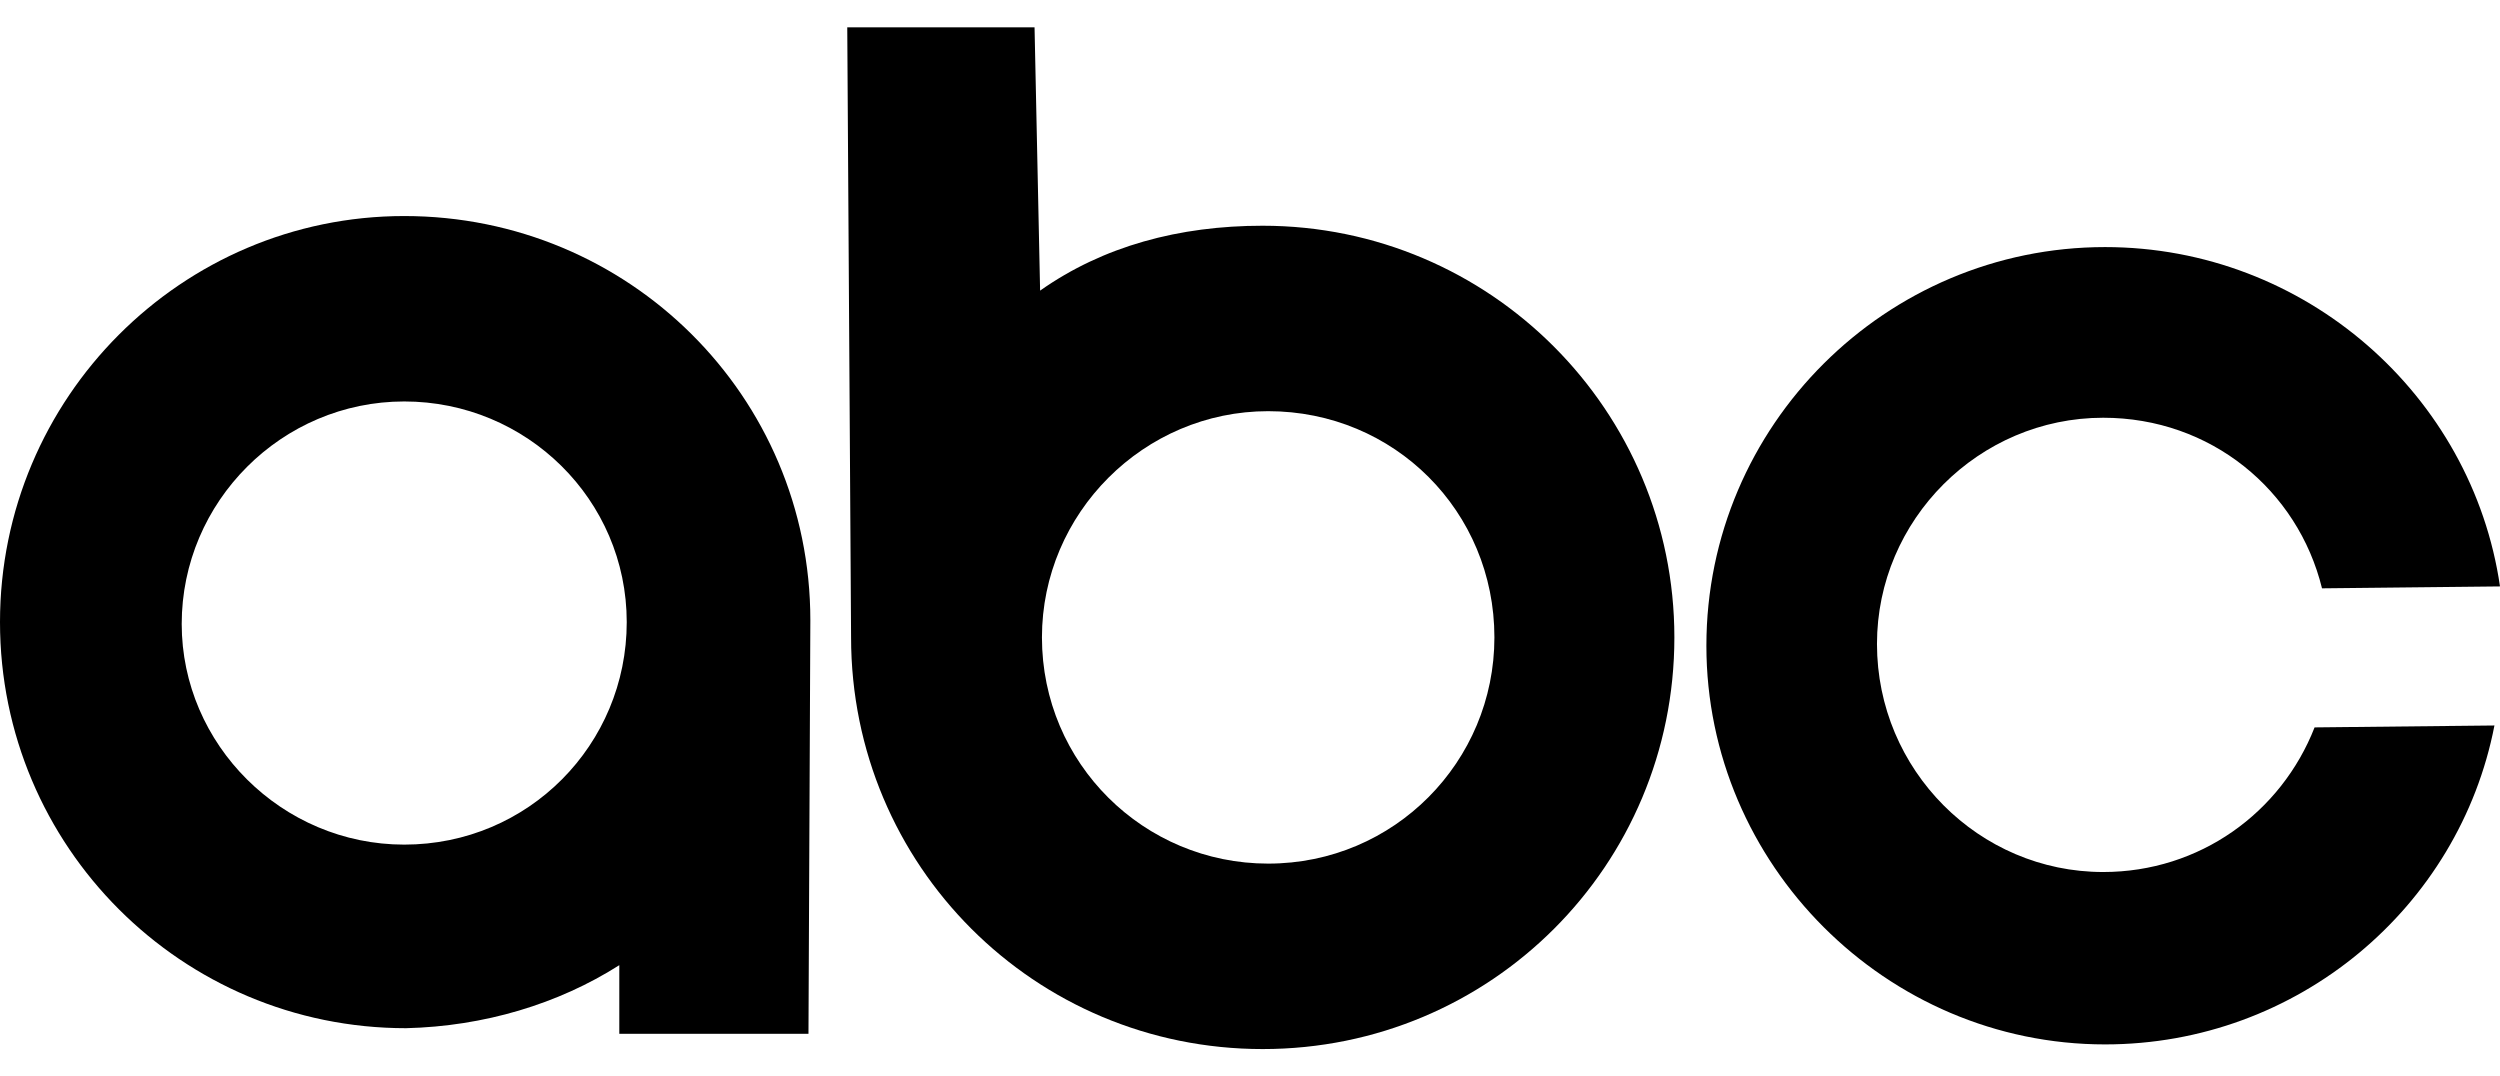 <svg width="72" height="31" viewBox="0 0 72 31" fill="none" xmlns="http://www.w3.org/2000/svg">
<path d="M66.874 16.944C66.179 14.113 63.669 12.031 60.572 12.031C56.994 12.031 54.057 14.968 54.057 18.546C54.057 22.177 56.994 25.114 60.572 25.114C63.349 25.114 65.698 23.405 66.66 20.949L71.84 20.894C70.826 26.128 66.179 30.079 60.625 30.079C54.324 30.079 49.144 24.899 49.144 18.598C49.144 12.243 54.324 7.116 60.625 7.116C66.393 7.116 71.199 11.389 72 16.889L66.874 16.944Z" fill="black"/>
<path d="M11.642 24.325C8.117 24.325 5.233 21.442 5.233 17.97C5.233 14.446 8.117 11.562 11.642 11.562C15.166 11.562 18.05 14.392 18.05 17.917C18.05 21.442 15.22 24.325 11.642 24.325ZM11.642 6.222C5.233 6.222 -0 11.455 -0 17.917C-0 24.379 5.233 29.612 11.695 29.612C13.938 29.558 16.074 28.918 17.836 27.797V29.773H23.284L23.338 17.864C23.338 11.402 18.103 6.222 11.642 6.222Z" fill="black"/>
<path d="M36.523 24.872C32.945 24.872 30.008 21.989 30.008 18.357C30.008 14.779 32.945 11.842 36.523 11.842C40.155 11.842 43.039 14.726 43.039 18.357C43.039 21.935 40.155 24.872 36.523 24.872ZM36.363 6.501C33.96 6.501 31.771 7.089 29.955 8.37L29.795 0.787H24.401L24.511 18.357C24.511 24.926 29.798 30.213 36.366 30.213C42.935 30.213 48.222 24.926 48.222 18.357C48.222 11.842 42.932 6.501 36.363 6.501Z" fill="black"/>
</svg>
